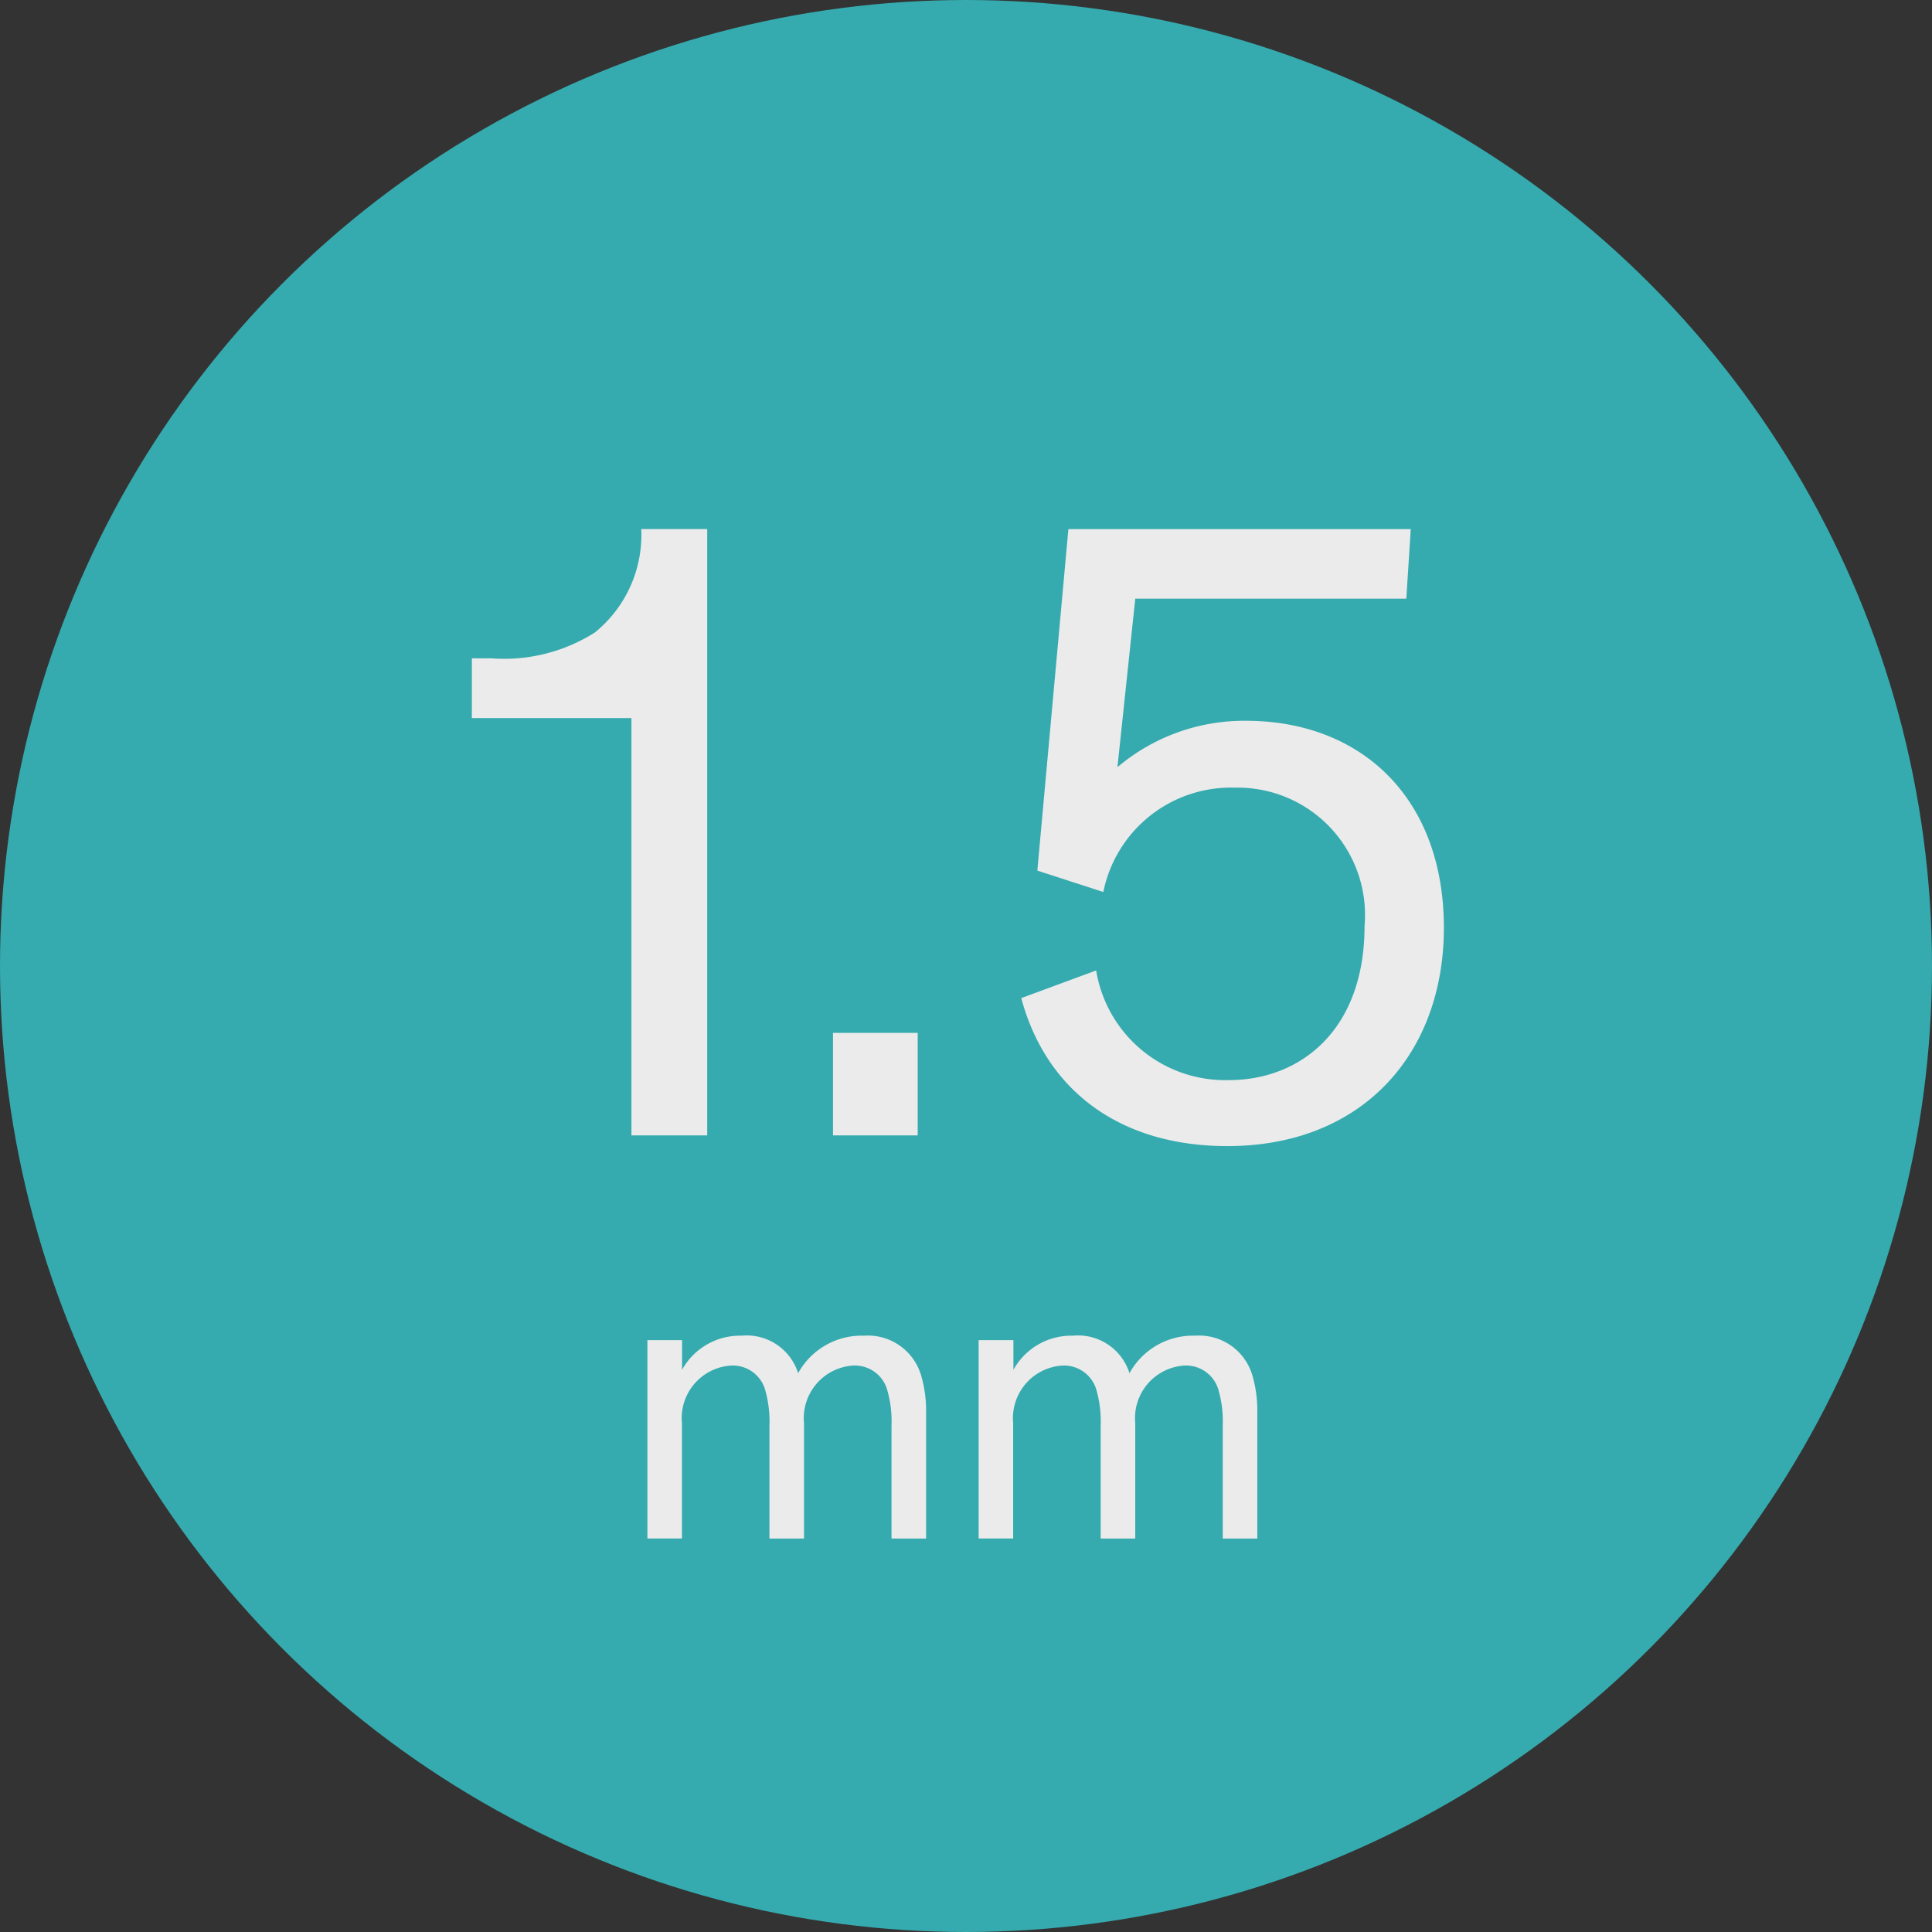 <svg xmlns="http://www.w3.org/2000/svg" width="65" height="65" viewBox="0 0 65 65"><rect x="0" y="0" width="65" height="65" fill="#333333" stroke="none"/><title>icon-func3</title><g opacity="0.9"><circle cx="32.5" cy="32.5" r="32.5" fill="#35b8bc"/><path d="M23.794,38.2V17.8h-2.22a4.225,4.225,0,0,1-1.56,3.479,5.7,5.7,0,0,1-3.48.87h-.659v2.01h5.369V38.2Z" fill="#fff"/><rect x="28.025" y="34.75" width="2.85" height="3.449" fill="#fff"/><path d="M41.915,24.25a6.6,6.6,0,0,0-4.32,1.561l.6-5.67h9.119l.15-2.34H35.945L34.9,29.29l2.22.72a4.382,4.382,0,0,1,4.439-3.51,4.284,4.284,0,0,1,4.35,4.65c0,3.539-2.189,5.189-4.56,5.189a4.4,4.4,0,0,1-4.47-3.689l-2.52.93c.84,3.119,3.329,4.979,6.93,4.979,4.56,0,7.289-3.12,7.289-7.35C48.574,26.83,45.785,24.25,41.915,24.25Z" fill="#fff"/><path d="M29.064,44.938A2.436,2.436,0,0,0,26.852,46.2a1.813,1.813,0,0,0-1.905-1.262,2.223,2.223,0,0,0-2,1.149v-1H21.781V51.76h1.162V47.88a1.772,1.772,0,0,1,1.6-1.933,1.134,1.134,0,0,1,1.191.783,3.845,3.845,0,0,1,.153,1.233v3.8h1.163V47.88a1.772,1.772,0,0,1,1.6-1.933,1.132,1.132,0,0,1,1.19.783,3.813,3.813,0,0,1,.154,1.233v3.8h1.163v-4.23A4.181,4.181,0,0,0,31,46.311,1.866,1.866,0,0,0,29.064,44.938Z" fill="#fff"/><path d="M40.208,44.938A2.436,2.436,0,0,0,38,46.2a1.813,1.813,0,0,0-1.905-1.262,2.223,2.223,0,0,0-2,1.149v-1H32.925V51.76h1.162V47.88a1.772,1.772,0,0,1,1.6-1.933,1.134,1.134,0,0,1,1.191.783,3.845,3.845,0,0,1,.153,1.233v3.8h1.163V47.88a1.772,1.772,0,0,1,1.6-1.933,1.132,1.132,0,0,1,1.19.783,3.813,3.813,0,0,1,.154,1.233v3.8H42.3v-4.23a4.181,4.181,0,0,0-.154-1.219A1.866,1.866,0,0,0,40.208,44.938Z" fill="#fff"/></g></svg>